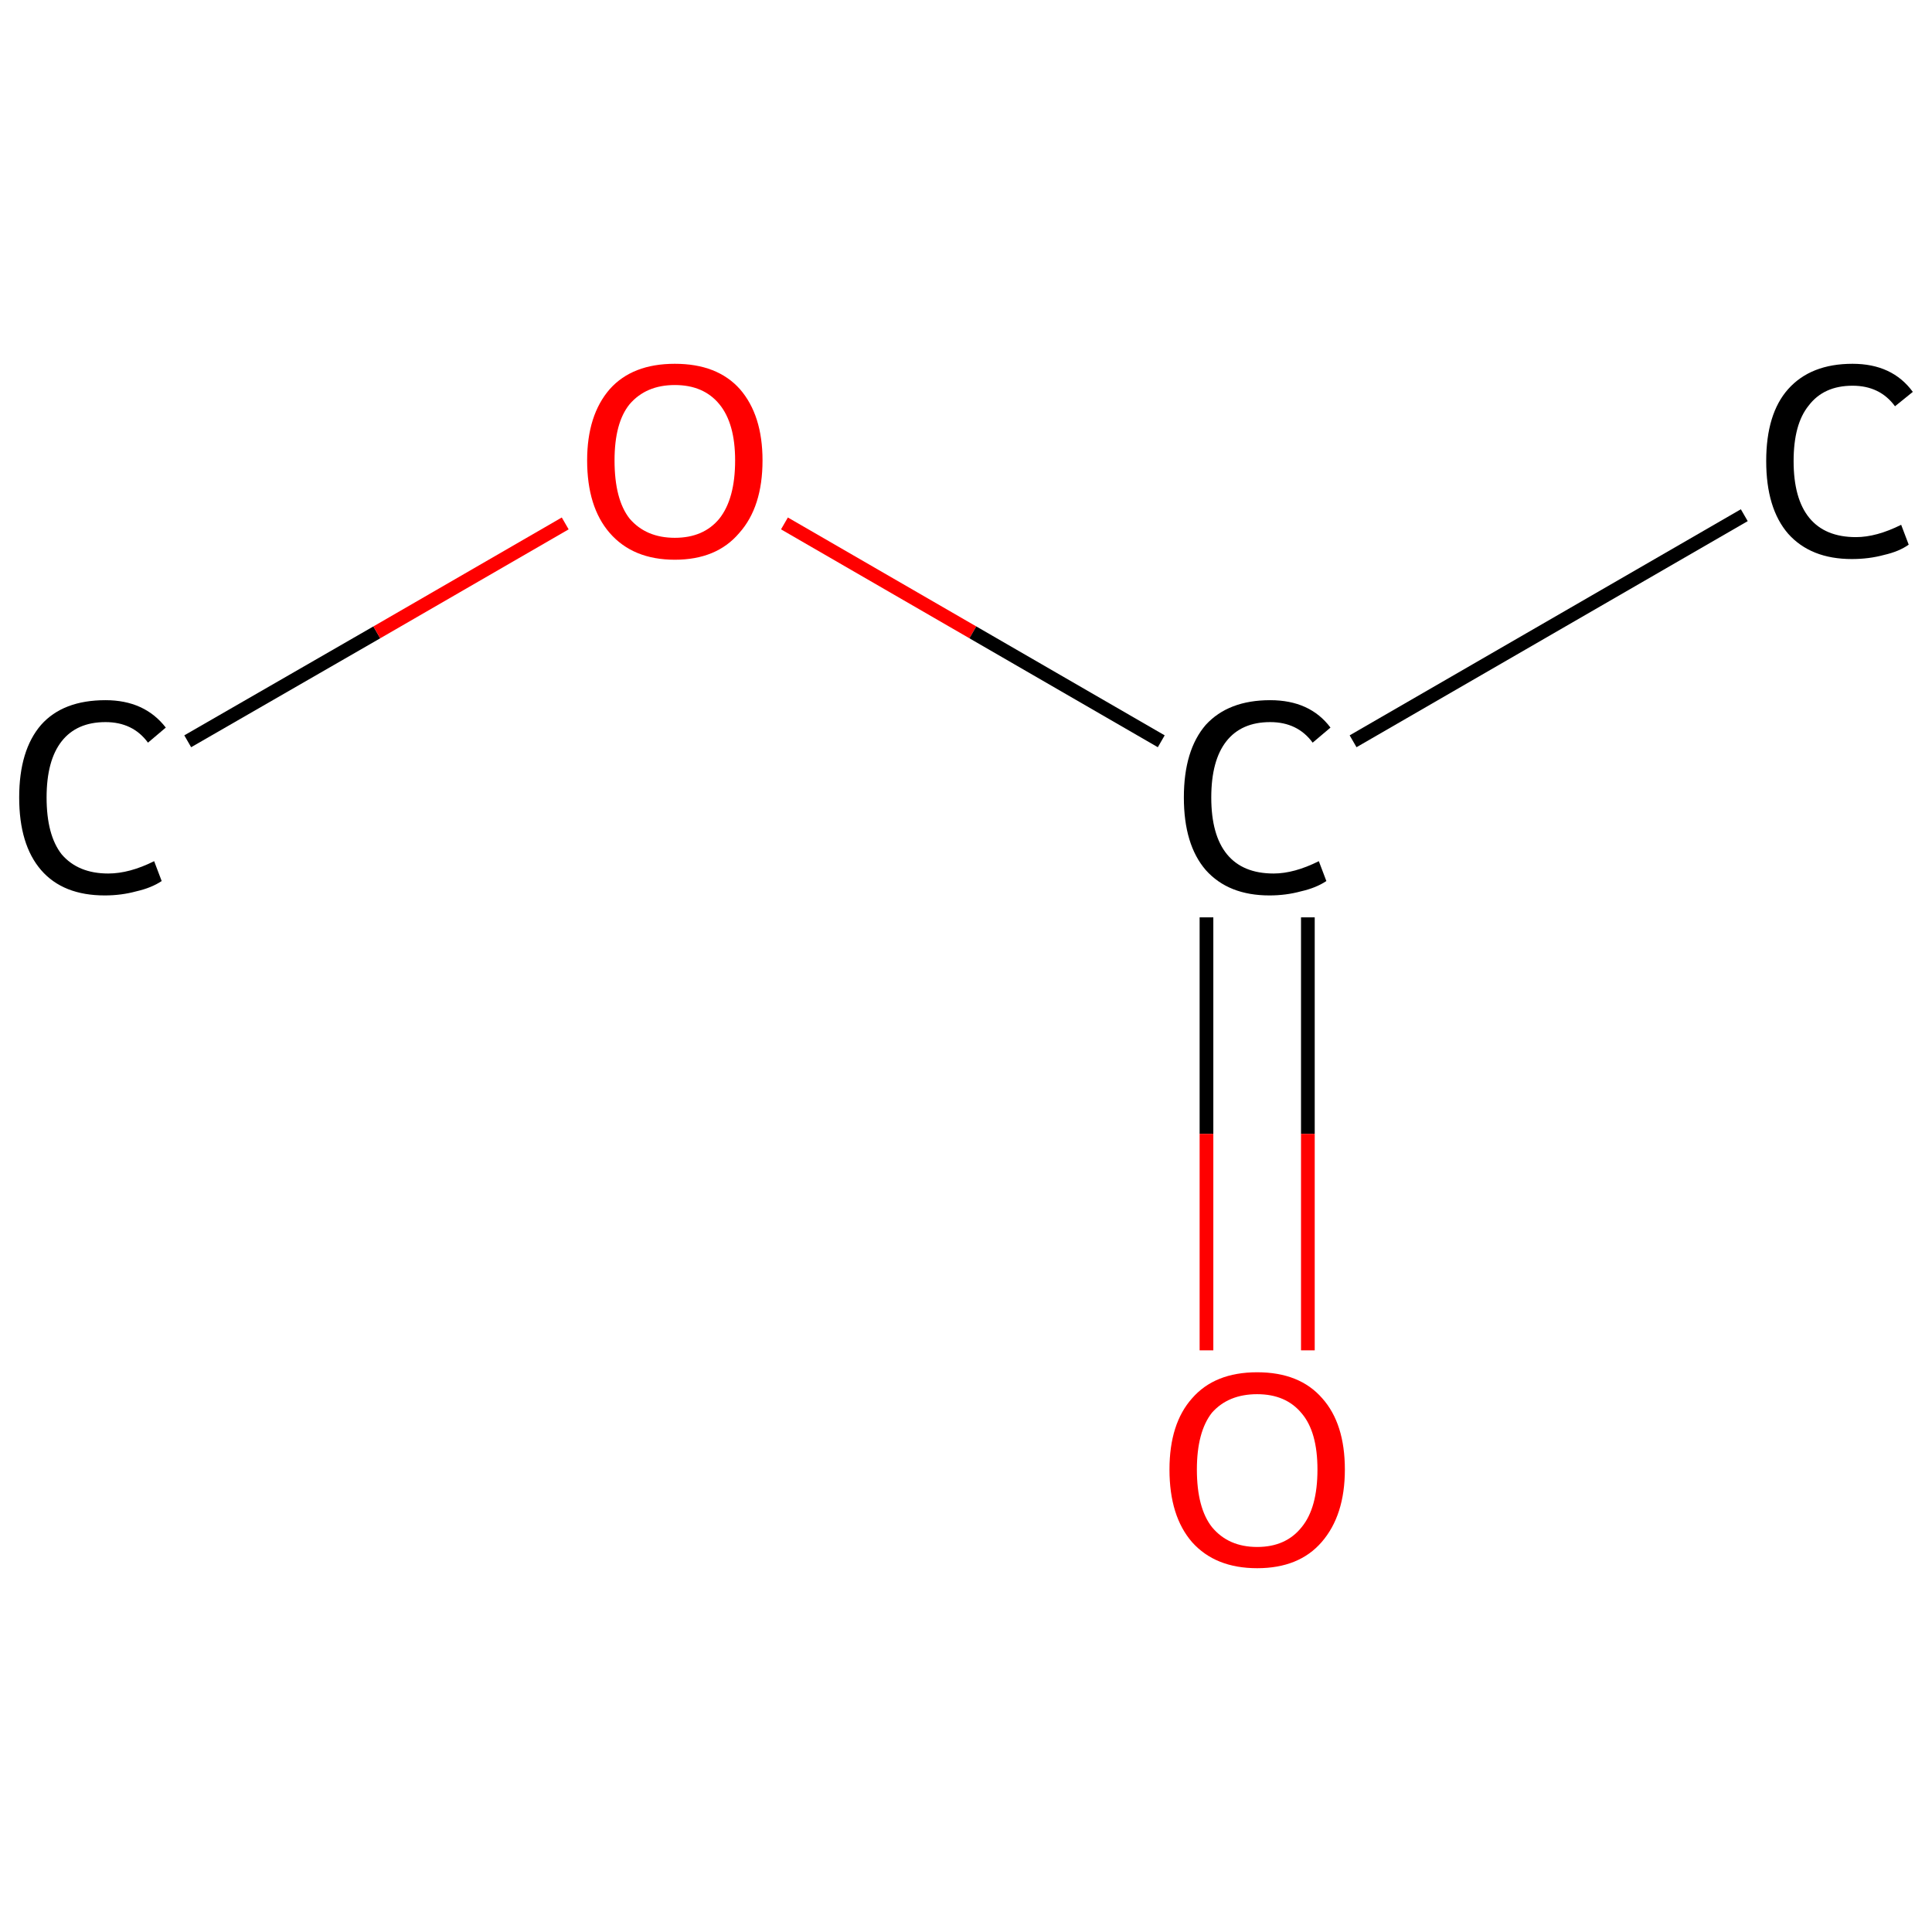 <?xml version='1.0' encoding='iso-8859-1'?>
<svg version='1.1' baseProfile='full'
              xmlns='http://www.w3.org/2000/svg'
                      xmlns:rdkit='http://www.rdkit.org/xml'
                      xmlns:xlink='http://www.w3.org/1999/xlink'
                  xml:space='preserve'
width='282px' height='282px' viewBox='0 0 282 282'>
<!-- END OF HEADER -->
<rect style='opacity:1.0;fill:#FFFFFF;stroke:none' width='282.0' height='282.0' x='0.0' y='0.0'> </rect>
<path class='bond-0 atom-0 atom-1' d='M 27.4,108.2 L 55.0,92.3' style='fill:none;fill-rule:evenodd;stroke:#000000;stroke-width:2.0px;stroke-linecap:butt;stroke-linejoin:miter;stroke-opacity:1' />
<path class='bond-0 atom-0 atom-1' d='M 55.0,92.3 L 82.5,76.4' style='fill:none;fill-rule:evenodd;stroke:#FF0000;stroke-width:2.0px;stroke-linecap:butt;stroke-linejoin:miter;stroke-opacity:1' />
<path class='bond-1 atom-1 atom-2' d='M 114.5,76.4 L 142.0,92.3' style='fill:none;fill-rule:evenodd;stroke:#FF0000;stroke-width:2.0px;stroke-linecap:butt;stroke-linejoin:miter;stroke-opacity:1' />
<path class='bond-1 atom-1 atom-2' d='M 142.0,92.3 L 169.5,108.2' style='fill:none;fill-rule:evenodd;stroke:#000000;stroke-width:2.0px;stroke-linecap:butt;stroke-linejoin:miter;stroke-opacity:1' />
<path class='bond-2 atom-2 atom-3' d='M 197.5,108.2 L 254.6,75.2' style='fill:none;fill-rule:evenodd;stroke:#000000;stroke-width:2.0px;stroke-linecap:butt;stroke-linejoin:miter;stroke-opacity:1' />
<path class='bond-3 atom-2 atom-4' d='M 176.1,133.9 L 176.1,165.5' style='fill:none;fill-rule:evenodd;stroke:#000000;stroke-width:2.0px;stroke-linecap:butt;stroke-linejoin:miter;stroke-opacity:1' />
<path class='bond-3 atom-2 atom-4' d='M 176.1,165.5 L 176.1,197.1' style='fill:none;fill-rule:evenodd;stroke:#FF0000;stroke-width:2.0px;stroke-linecap:butt;stroke-linejoin:miter;stroke-opacity:1' />
<path class='bond-3 atom-2 atom-4' d='M 190.9,133.9 L 190.9,165.5' style='fill:none;fill-rule:evenodd;stroke:#000000;stroke-width:2.0px;stroke-linecap:butt;stroke-linejoin:miter;stroke-opacity:1' />
<path class='bond-3 atom-2 atom-4' d='M 190.9,165.5 L 190.9,197.1' style='fill:none;fill-rule:evenodd;stroke:#FF0000;stroke-width:2.0px;stroke-linecap:butt;stroke-linejoin:miter;stroke-opacity:1' />
<path class='atom-0' d='M 2.8 116.4
Q 2.8 109.5, 6.0 105.8
Q 9.2 102.2, 15.4 102.2
Q 21.1 102.2, 24.2 106.2
L 21.6 108.4
Q 19.4 105.4, 15.4 105.4
Q 11.2 105.4, 9.0 108.2
Q 6.8 111.0, 6.8 116.4
Q 6.8 121.9, 9.0 124.7
Q 11.4 127.5, 15.8 127.5
Q 18.9 127.5, 22.5 125.7
L 23.6 128.6
Q 22.1 129.6, 19.9 130.1
Q 17.7 130.7, 15.3 130.7
Q 9.2 130.7, 6.0 127.0
Q 2.8 123.3, 2.8 116.4
' fill='#000000'/>
<path class='atom-1' d='M 85.7 67.2
Q 85.7 60.6, 89.0 56.8
Q 92.3 53.1, 98.5 53.1
Q 104.7 53.1, 108.0 56.8
Q 111.3 60.6, 111.3 67.2
Q 111.3 74.0, 107.9 77.8
Q 104.6 81.7, 98.5 81.7
Q 92.4 81.7, 89.0 77.8
Q 85.7 74.0, 85.7 67.2
M 98.5 78.5
Q 102.7 78.5, 105.0 75.7
Q 107.3 72.8, 107.3 67.2
Q 107.3 61.8, 105.0 59.0
Q 102.7 56.2, 98.5 56.2
Q 94.3 56.2, 91.9 59.0
Q 89.7 61.7, 89.7 67.2
Q 89.7 72.9, 91.9 75.7
Q 94.3 78.5, 98.5 78.5
' fill='#FF0000'/>
<path class='atom-2' d='M 172.8 116.4
Q 172.8 109.5, 176.0 105.8
Q 179.3 102.2, 185.4 102.2
Q 191.2 102.2, 194.2 106.2
L 191.6 108.4
Q 189.4 105.4, 185.4 105.4
Q 181.2 105.4, 179.0 108.2
Q 176.8 111.0, 176.8 116.4
Q 176.8 121.9, 179.1 124.7
Q 181.4 127.5, 185.9 127.5
Q 188.9 127.5, 192.5 125.7
L 193.6 128.6
Q 192.1 129.6, 189.9 130.1
Q 187.7 130.7, 185.3 130.7
Q 179.3 130.7, 176.0 127.0
Q 172.8 123.3, 172.8 116.4
' fill='#000000'/>
<path class='atom-3' d='M 257.8 67.3
Q 257.8 60.4, 261.0 56.8
Q 264.3 53.1, 270.4 53.1
Q 276.2 53.1, 279.2 57.2
L 276.6 59.3
Q 274.4 56.3, 270.4 56.3
Q 266.2 56.3, 264.0 59.2
Q 261.8 61.9, 261.8 67.3
Q 261.8 72.8, 264.1 75.6
Q 266.4 78.4, 270.9 78.4
Q 273.9 78.4, 277.5 76.6
L 278.6 79.5
Q 277.2 80.5, 275.0 81.0
Q 272.8 81.6, 270.3 81.6
Q 264.3 81.6, 261.0 77.9
Q 257.8 74.2, 257.8 67.3
' fill='#000000'/>
<path class='atom-4' d='M 170.7 214.5
Q 170.7 207.8, 174.0 204.1
Q 177.3 200.3, 183.5 200.3
Q 189.7 200.3, 193.0 204.1
Q 196.3 207.8, 196.3 214.5
Q 196.3 221.2, 192.9 225.1
Q 189.6 228.9, 183.5 228.9
Q 177.4 228.9, 174.0 225.1
Q 170.7 221.3, 170.7 214.5
M 183.5 225.8
Q 187.7 225.8, 190.0 222.9
Q 192.3 220.1, 192.3 214.5
Q 192.3 209.0, 190.0 206.3
Q 187.7 203.5, 183.5 203.5
Q 179.3 203.5, 176.9 206.2
Q 174.7 209.0, 174.7 214.5
Q 174.7 220.1, 176.9 222.9
Q 179.3 225.8, 183.5 225.8
' fill='#FF0000'/>
</svg>
